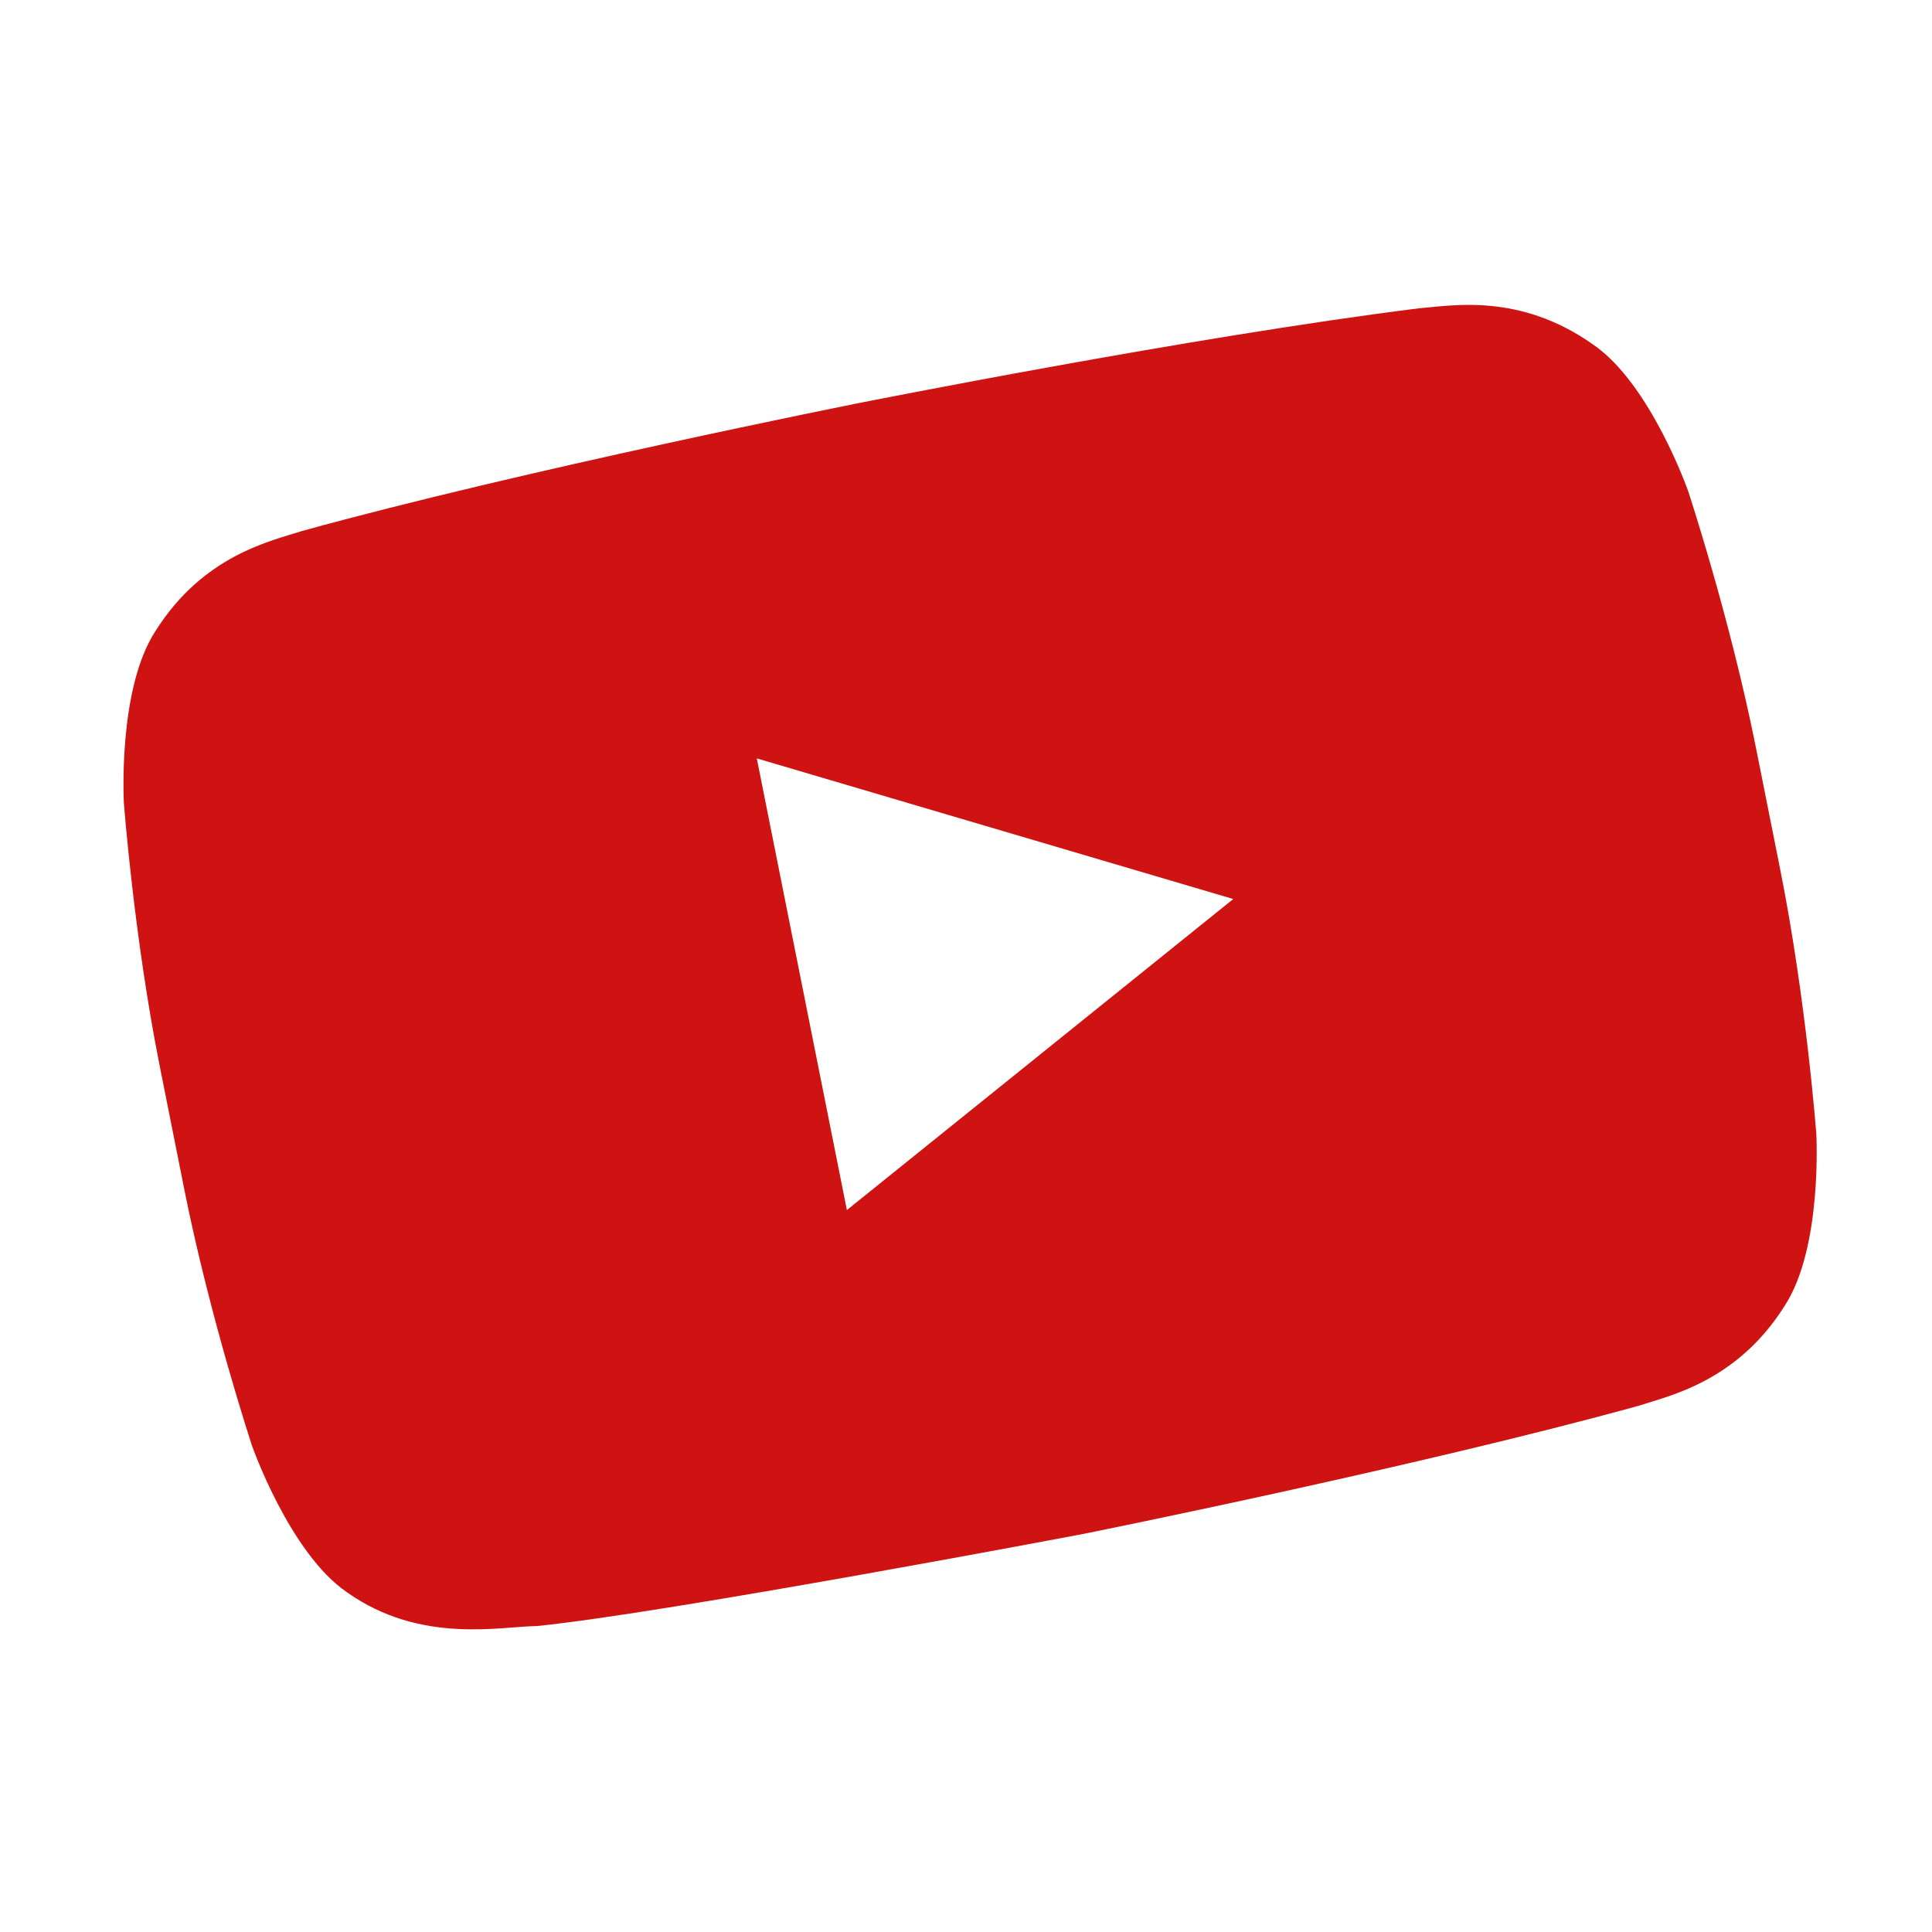 <?xml version="1.0" encoding="UTF-8"?> <svg xmlns="http://www.w3.org/2000/svg" width="92" height="92" viewBox="0 0 92 92" fill="none"> <g clip-path="url(#clip0_881_6899)"> <path fill-rule="evenodd" clip-rule="evenodd" d="M40.328 57.622L36.038 36.114L58.727 42.811L40.328 57.622ZM80.392 23.397C80.392 23.397 78.597 18.27 75.856 16.402C72.357 13.928 69.115 14.559 67.595 14.678C56.803 16.023 40.848 19.204 40.848 19.204L40.814 19.211C40.814 19.211 24.859 22.391 14.376 25.287C12.925 25.76 9.69 26.42 7.405 30.047C5.59 32.824 5.9 38.246 5.9 38.246C5.9 38.246 6.375 44.594 7.61 50.787L8.767 56.596C10.002 62.791 11.997 68.834 11.997 68.834C11.997 68.834 13.79 73.961 16.531 75.829C20.032 78.303 23.811 77.45 25.566 77.431C31.764 76.807 51.564 73.049 51.564 73.049C51.564 73.049 67.531 69.842 78.014 66.946C79.463 66.471 82.7 65.811 84.983 62.184C86.797 59.407 86.49 53.984 86.49 53.984C86.49 53.984 86.015 47.639 84.78 41.443L83.622 35.635C82.388 29.441 80.392 23.397 80.392 23.397Z" fill="#CE1312"></path> </g> <defs> <clipPath id="clip0_881_6899"> <rect width="77.508" height="77.508" fill="white" transform="translate(0.615 15.698) rotate(-11.274)"></rect> </clipPath> </defs> </svg> 